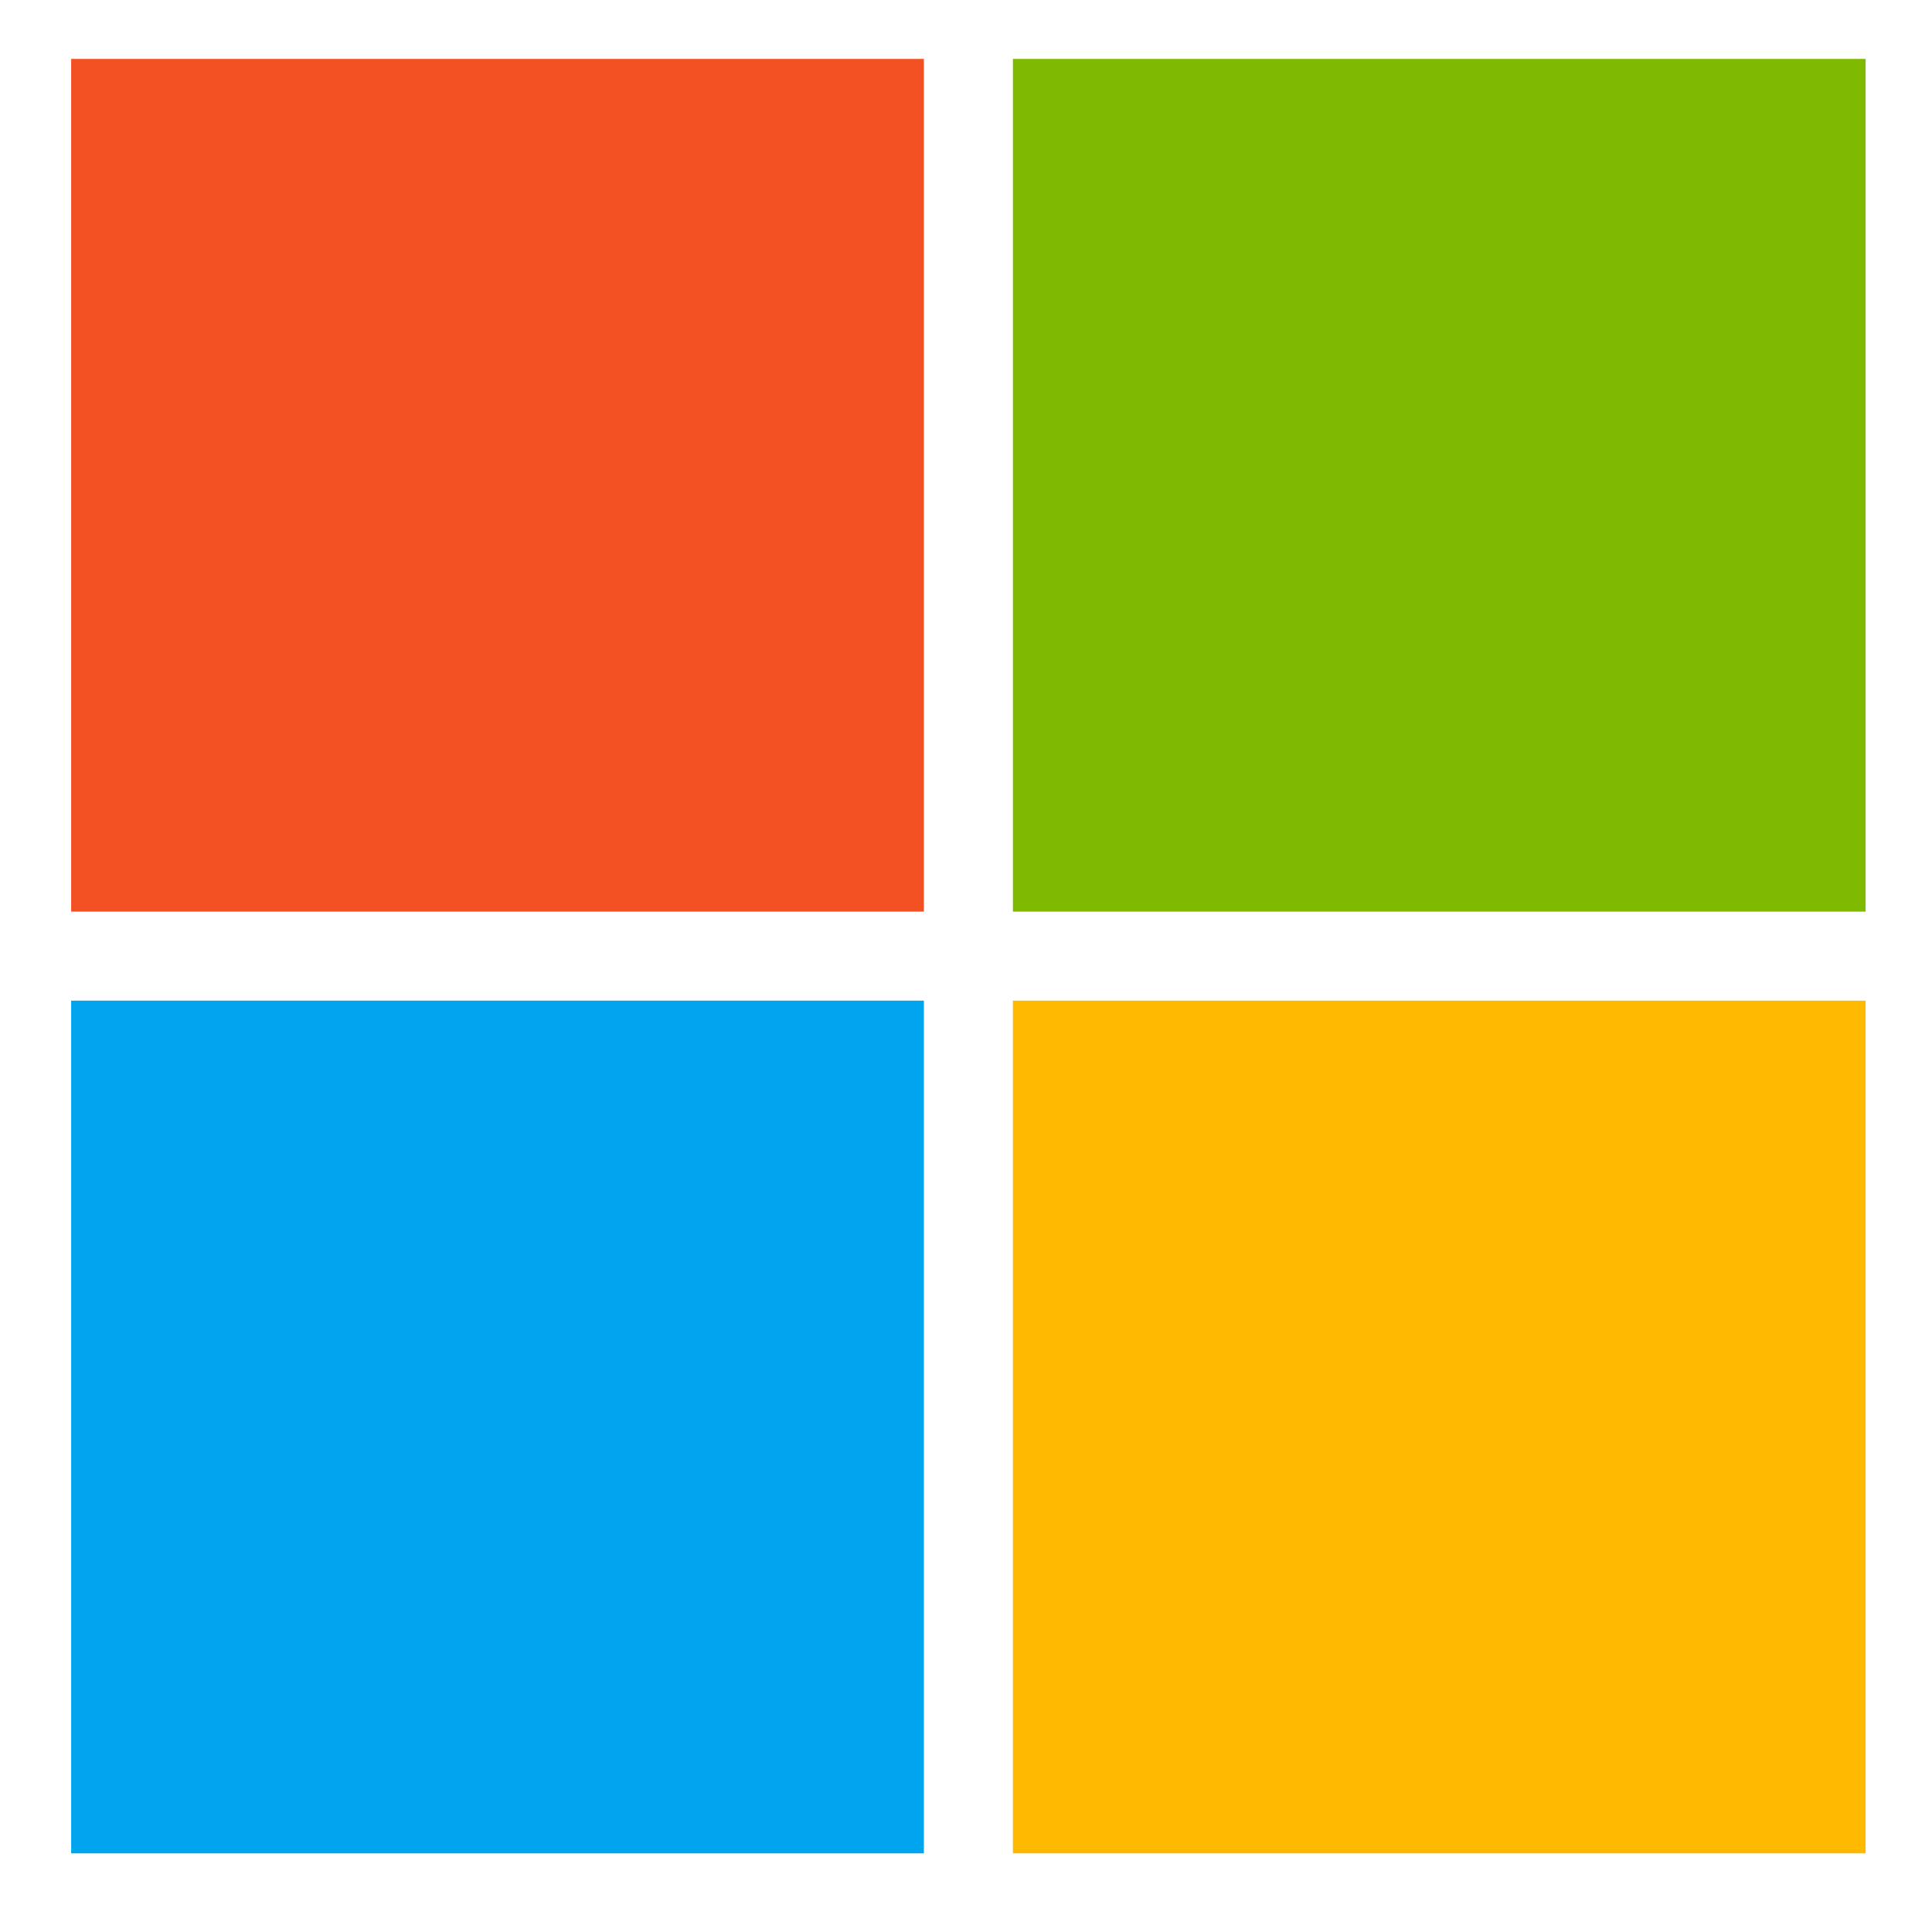 <?xml version="1.0" encoding="utf-8"?>
<svg id="master-artboard" viewBox="0 0 55 55" version="1.1" xmlns="http://www.w3.org/2000/svg" x="0px" y="0px" style="enable-background:new 0 0 1400 980;" width="55px" height="55px"><rect id="ee-background" x="0" y="0" width="55" height="55" style="fill: white; fill-opacity: 0; pointer-events: none;"/><g transform="matrix(0.396, 0, 0, 0.396, 2.026, 1.677)"><title>Microsoft logo</title><path fill="#F25022" d="M0 0h61.3v61.3h-61.3z"/><path fill="#7FBA00" d="M67.7 0h61.3v61.3h-61.3z"/><path fill="#00A4EF" d="M0 67.7h61.3v61.3h-61.3z"/><path fill="#FFB900" d="M67.7 67.7h61.3v61.3h-61.3z"/></g></svg>
